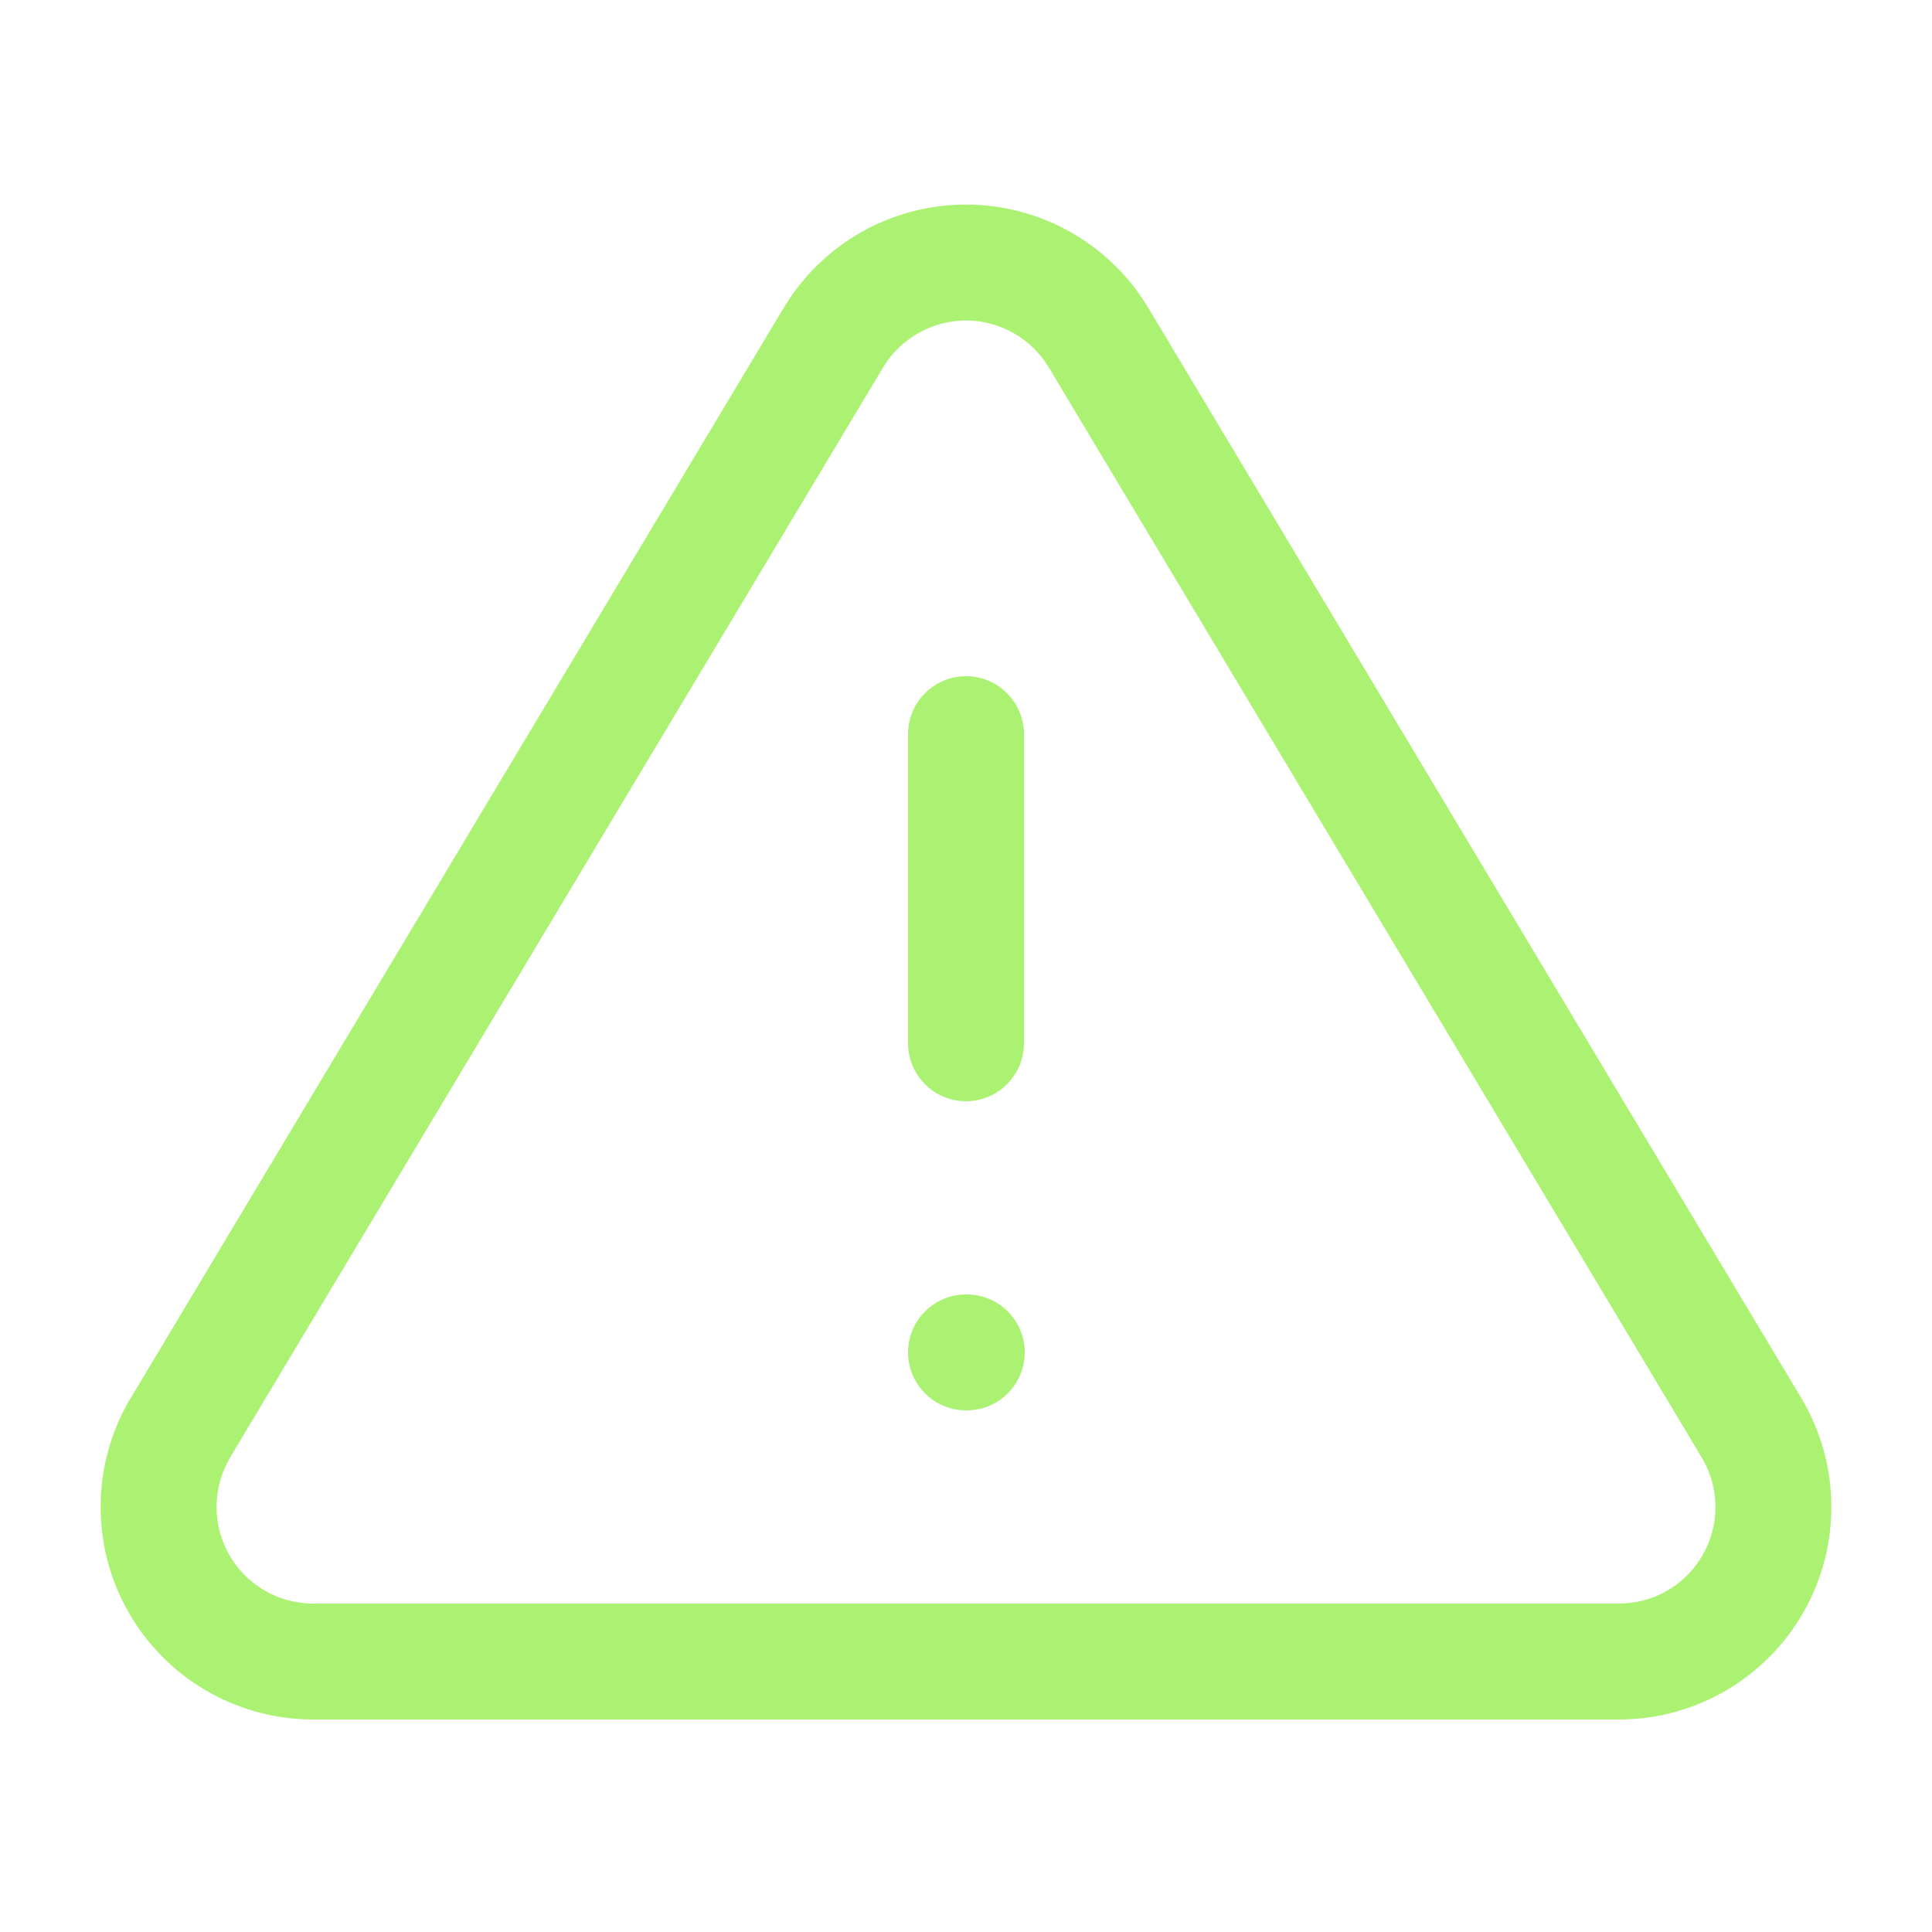 <svg width="25" height="25" viewBox="0 0 25 25" fill="none" xmlns="http://www.w3.org/2000/svg">
<path d="M12.5 2.647C12.972 2.647 13.437 2.769 13.849 3.001C14.209 3.204 14.519 3.485 14.755 3.823L14.851 3.972L14.854 3.975L23.323 18.115L23.329 18.125C23.569 18.541 23.697 19.012 23.698 19.492C23.7 19.972 23.575 20.445 23.337 20.862C23.099 21.279 22.756 21.627 22.343 21.87C21.929 22.114 21.458 22.245 20.977 22.25H4.021C3.541 22.245 3.071 22.114 2.657 21.87C2.244 21.627 1.901 21.279 1.663 20.862C1.425 20.445 1.3 19.972 1.302 19.492C1.303 19.012 1.43 18.541 1.67 18.125L1.677 18.115L10.146 3.975L10.148 3.972C10.393 3.568 10.739 3.233 11.15 3.001C11.562 2.769 12.027 2.647 12.5 2.647ZM12.5 4.147C12.285 4.147 12.074 4.203 11.887 4.309C11.701 4.413 11.544 4.563 11.433 4.745L2.969 18.874L2.97 18.875C2.861 19.064 2.802 19.279 2.802 19.497C2.801 19.715 2.858 19.93 2.966 20.119C3.074 20.309 3.23 20.468 3.418 20.578C3.606 20.689 3.82 20.748 4.038 20.75H20.962C21.18 20.747 21.394 20.689 21.582 20.578C21.77 20.468 21.926 20.309 22.034 20.119C22.142 19.93 22.199 19.715 22.198 19.497C22.198 19.28 22.14 19.068 22.032 18.88L13.568 4.749C13.457 4.566 13.3 4.414 13.113 4.309C12.926 4.203 12.715 4.147 12.5 4.147ZM12.51 16.75C12.924 16.75 13.26 17.086 13.26 17.5C13.26 17.914 12.924 18.25 12.51 18.25H12.5C12.086 18.25 11.75 17.914 11.75 17.5C11.75 17.086 12.086 16.75 12.5 16.75H12.51ZM12.5 8.75C12.914 8.75 13.25 9.086 13.25 9.5V13.5C13.25 13.914 12.914 14.25 12.5 14.25C12.086 14.25 11.75 13.914 11.75 13.5V9.5C11.75 9.086 12.086 8.75 12.5 8.75Z" fill="#ACF272"/>
</svg>
